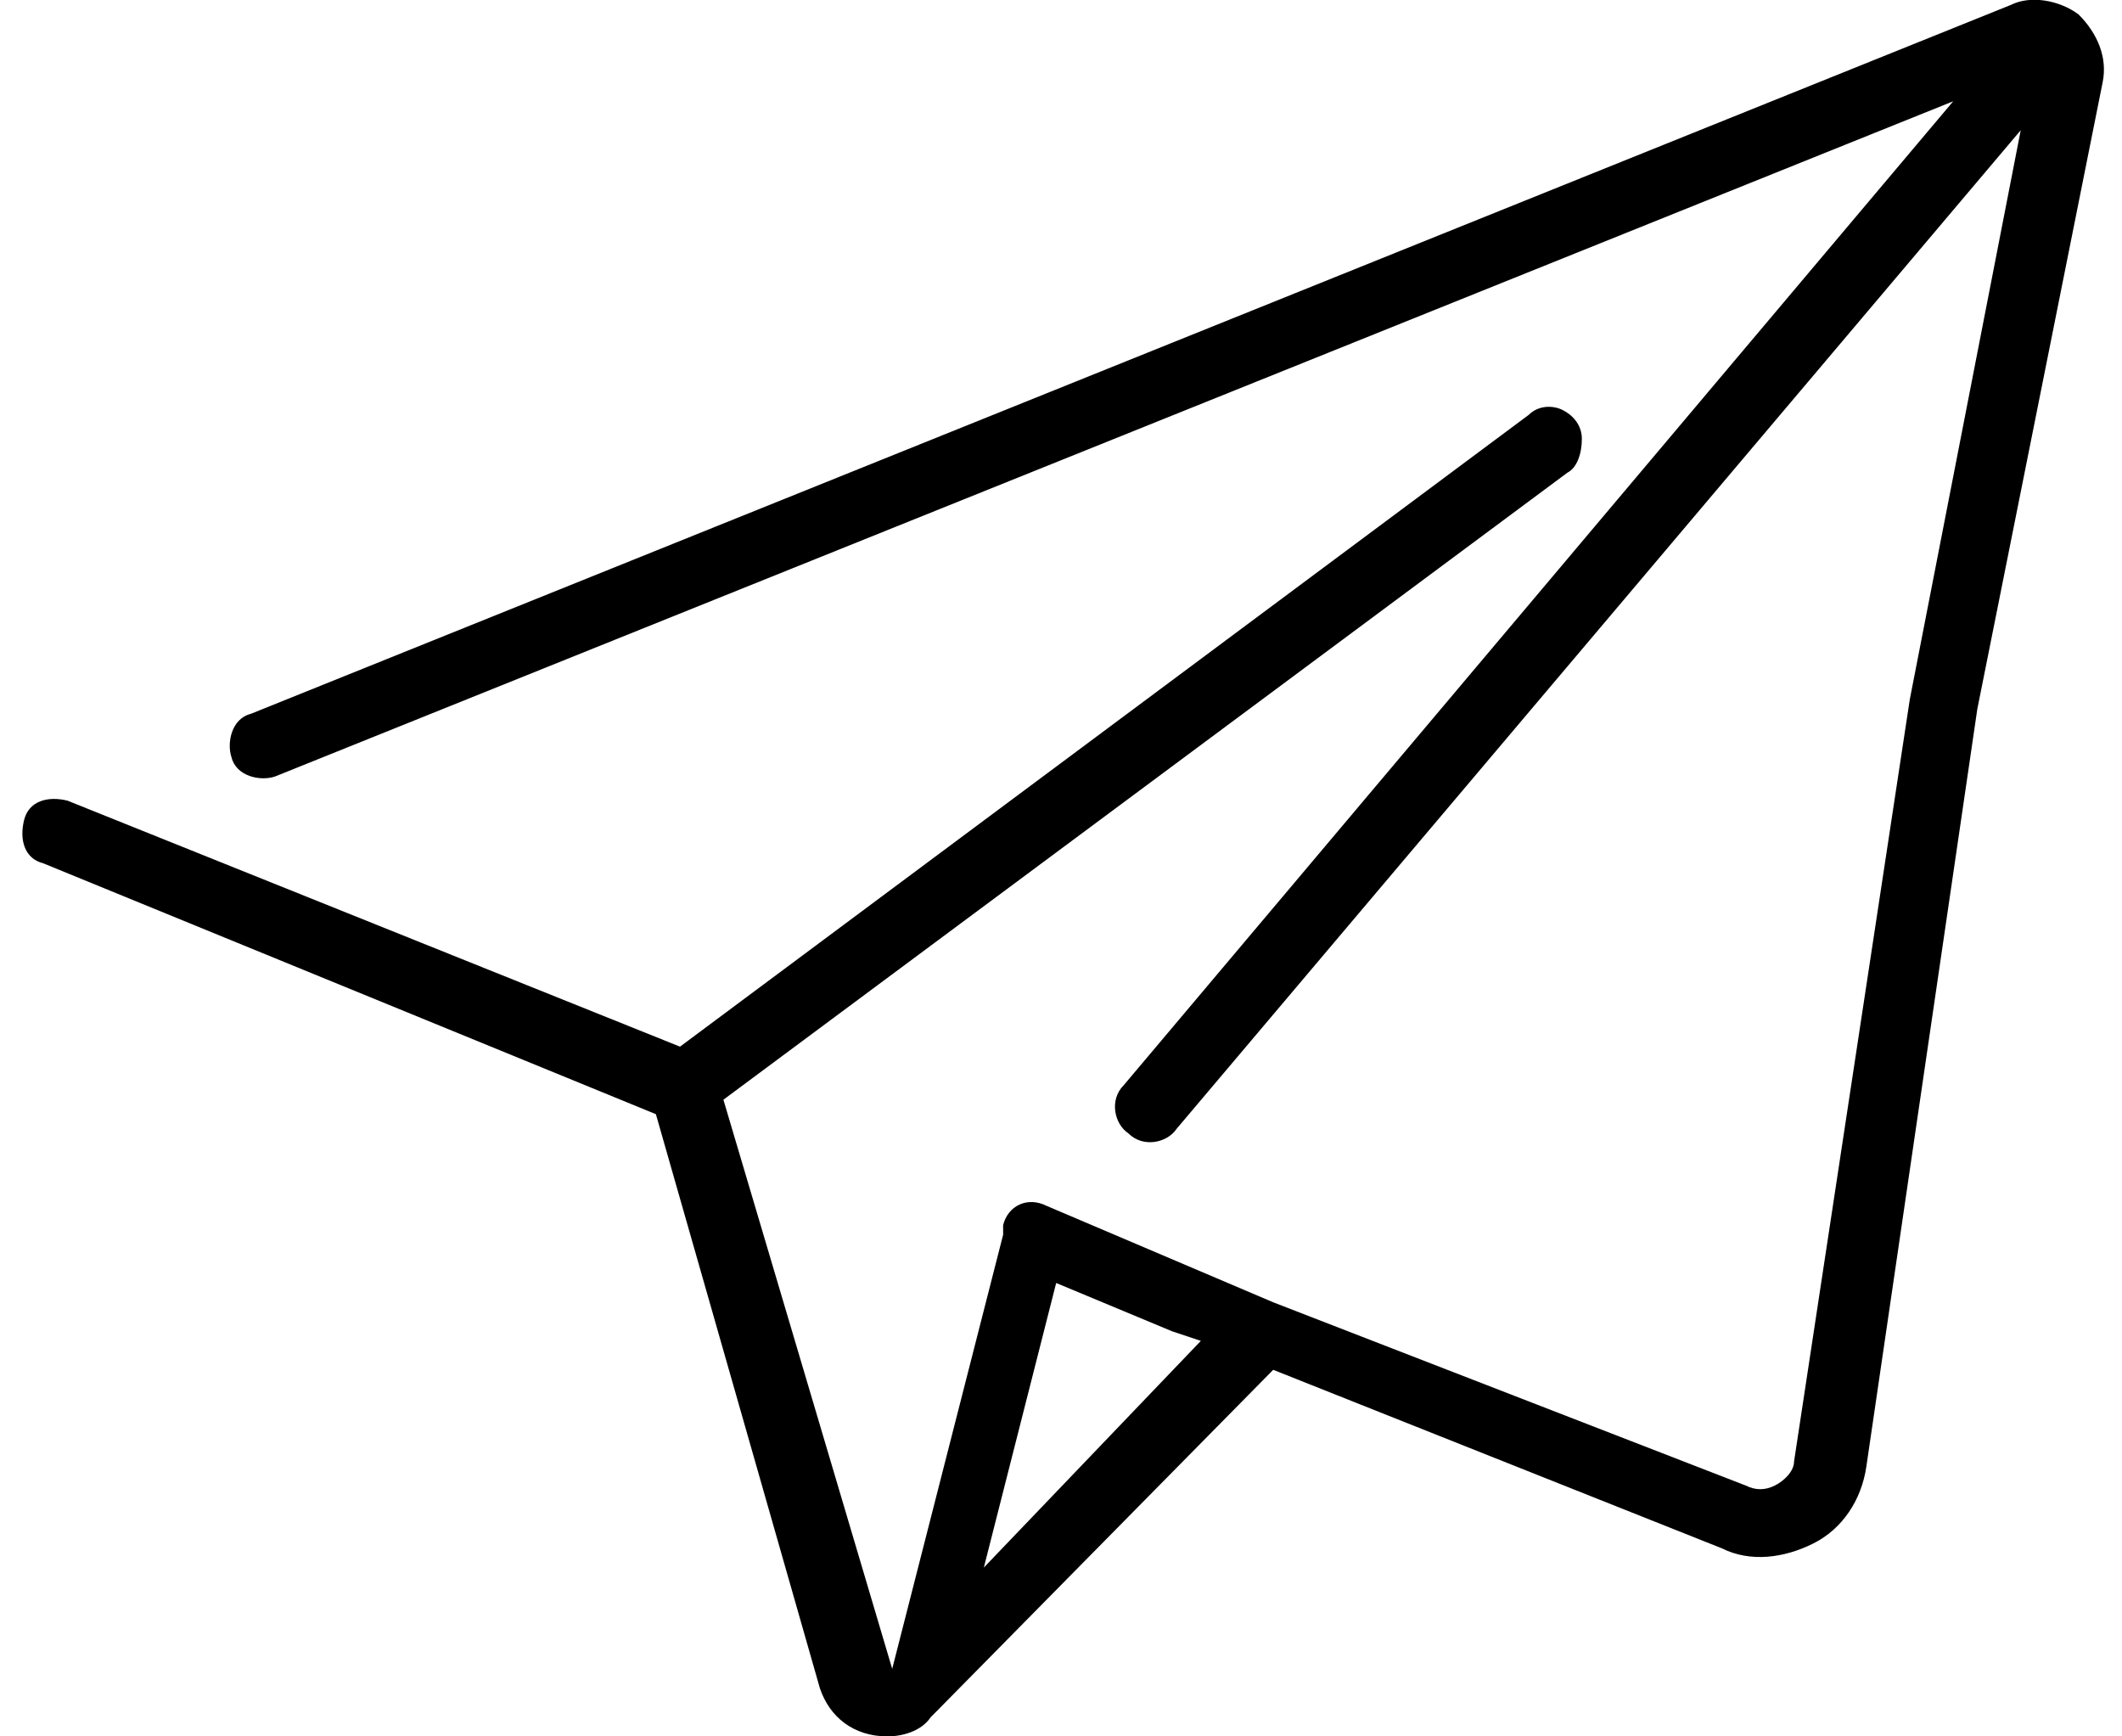 <?xml version="1.0" encoding="utf-8"?>
<!-- Generator: Adobe Illustrator 24.0.1, SVG Export Plug-In . SVG Version: 6.00 Build 0)  -->
<svg version="1.1" id="Capa_1" xmlns="http://www.w3.org/2000/svg" xmlns:xlink="http://www.w3.org/1999/xlink" x="0px" y="0px"
	 viewBox="0 0 44 36" style="enable-background:new 0 0 44 36;" xml:space="preserve">
<g>
	<g>
		<path d="M43.1,0.3c-0.4-0.3-1-0.4-1.4-0.2L5.2,14.8c-0.4,0.1-0.5,0.6-0.4,0.9c0.1,0.4,0.6,0.5,0.9,0.4L40.5,2.1L23.3,22.5
			c-0.3,0.3-0.2,0.8,0.1,1c0.3,0.3,0.8,0.2,1-0.1L41.9,2.7l-2.3,11.8l-2.4,15.8c0,0.2-0.2,0.4-0.4,0.5c-0.2,0.1-0.4,0.1-0.6,0
			L26.4,27l-4.7-2c-0.4-0.2-0.8,0-0.9,0.4c0,0,0,0.1,0,0.2h0l-2.3,9L15,22.8l17.5-13c0.2-0.1,0.3-0.4,0.3-0.7c0-0.3-0.2-0.5-0.4-0.6
			c-0.2-0.1-0.5-0.1-0.7,0.1L14.1,21.7L1.4,16.6c-0.4-0.1-0.8,0-0.9,0.4c-0.1,0.4,0,0.8,0.4,0.9l12.7,5.2L17,35c0.2,0.6,0.7,1,1.4,1
			h0c0.3,0,0.7-0.1,0.9-0.4c0,0,0,0,0.1-0.1l7-7.1l9.3,3.7c0.6,0.3,1.3,0.2,1.9-0.1c0.6-0.3,1-0.9,1.1-1.6L41,14.7l2.6-13
			C43.7,1.2,43.5,0.7,43.1,0.3z M20.4,32.5l1.5-5.9l2.4,1l0.6,0.2L20.4,32.5z"/>
	</g>
</g>
</svg>
